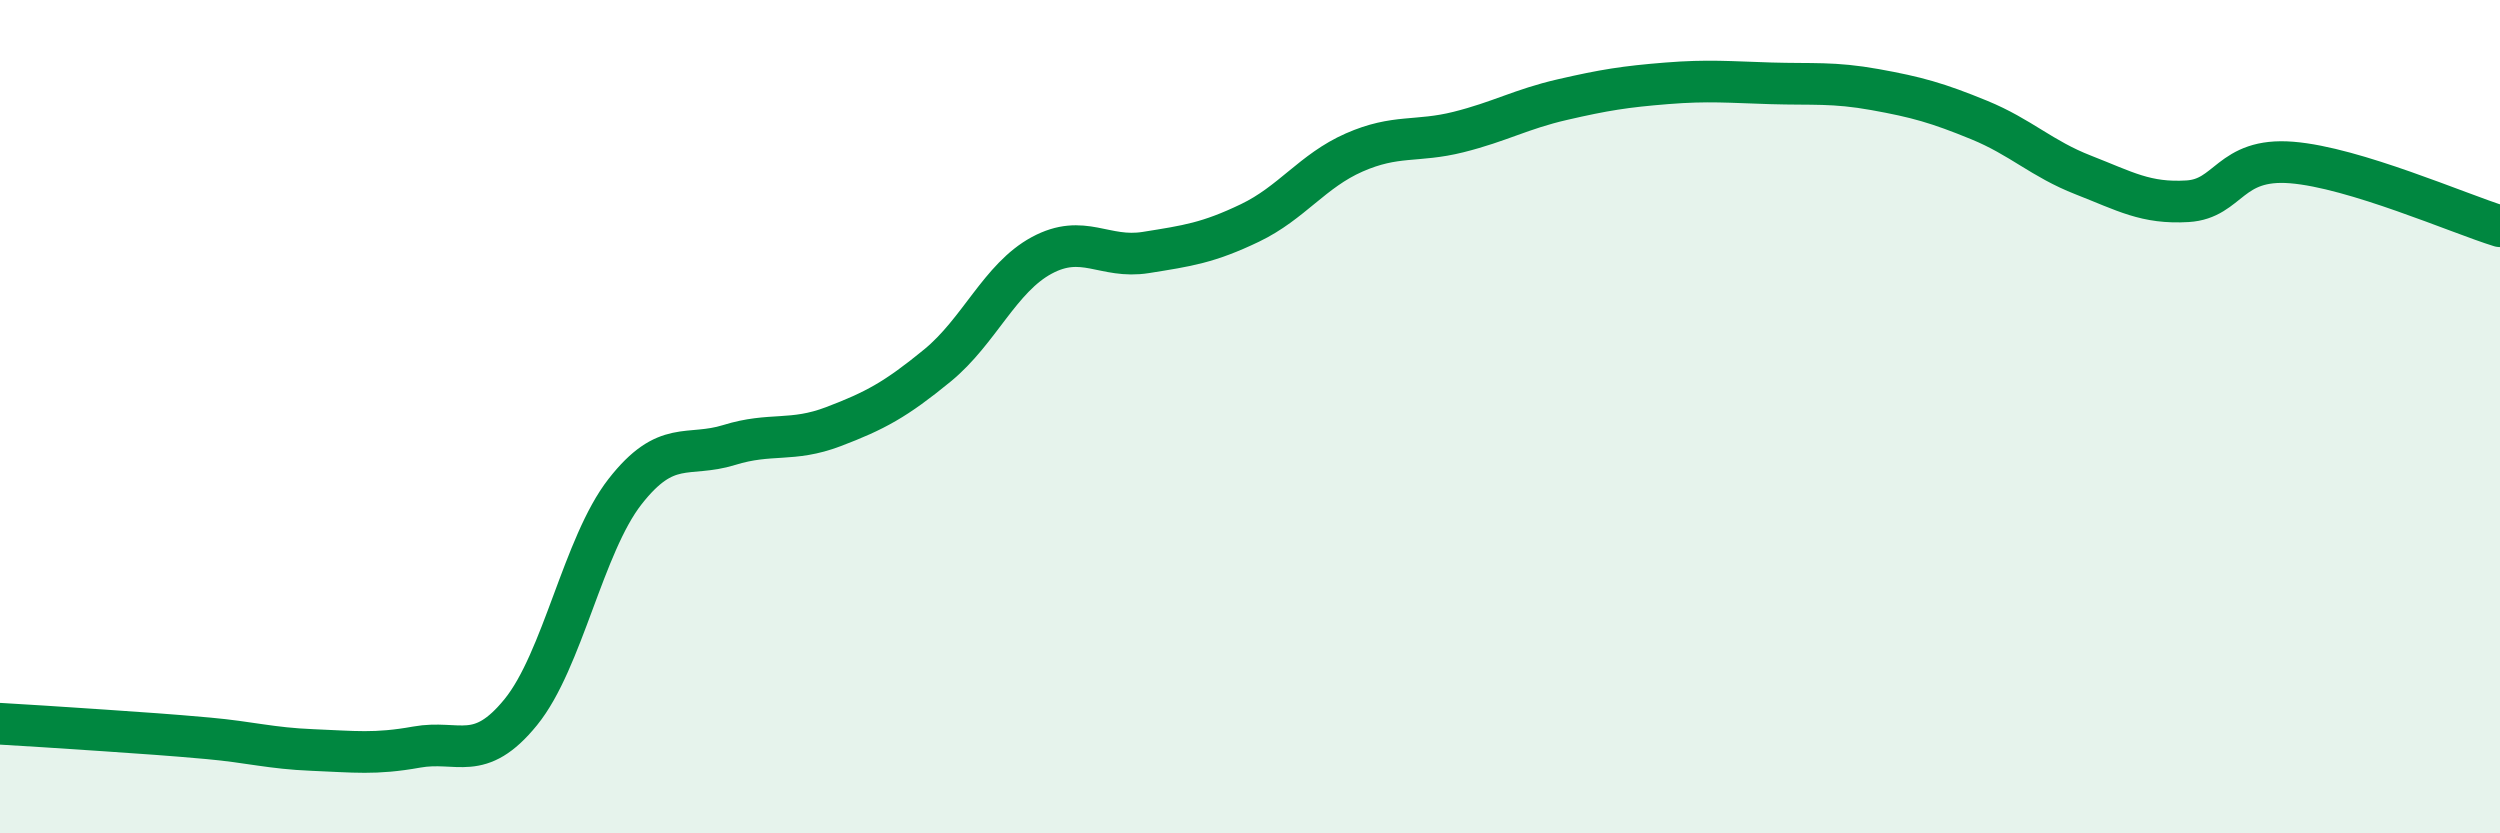 
    <svg width="60" height="20" viewBox="0 0 60 20" xmlns="http://www.w3.org/2000/svg">
      <path
        d="M 0,17.37 C 0.5,17.4 1.5,17.46 2.5,17.53 C 3.5,17.6 4,17.63 5,17.72 C 6,17.81 6.5,17.96 7.5,18 C 8.5,18.04 9,18.11 10,17.93 C 11,17.75 11.5,18.32 12.5,17.09 C 13.5,15.86 14,13.08 15,11.8 C 16,10.52 16.5,10.99 17.5,10.68 C 18.5,10.37 19,10.62 20,10.24 C 21,9.86 21.5,9.59 22.5,8.77 C 23.5,7.95 24,6.67 25,6.13 C 26,5.59 26.5,6.22 27.5,6.06 C 28.5,5.9 29,5.83 30,5.35 C 31,4.87 31.5,4.1 32.5,3.66 C 33.5,3.22 34,3.42 35,3.17 C 36,2.92 36.5,2.62 37.5,2.39 C 38.5,2.16 39,2.08 40,2 C 41,1.92 41.5,1.97 42.5,2 C 43.5,2.03 44,1.97 45,2.15 C 46,2.33 46.5,2.47 47.5,2.88 C 48.5,3.29 49,3.81 50,4.2 C 51,4.59 51.5,4.89 52.5,4.83 C 53.5,4.77 53.5,3.78 55,3.9 C 56.5,4.02 59,5.12 60,5.43L60 20L0 20Z"
        fill="#008740"
        opacity="0.1"
        stroke-linecap="round"
        stroke-linejoin="round"
      />
      <path
        d="M 0,17.37 C 0.5,17.4 1.5,17.46 2.5,17.53 C 3.5,17.6 4,17.63 5,17.72 C 6,17.81 6.5,17.96 7.5,18 C 8.5,18.04 9,18.11 10,17.93 C 11,17.75 11.5,18.32 12.5,17.09 C 13.5,15.86 14,13.08 15,11.8 C 16,10.52 16.5,10.99 17.5,10.68 C 18.5,10.37 19,10.62 20,10.24 C 21,9.86 21.5,9.59 22.5,8.77 C 23.5,7.95 24,6.67 25,6.13 C 26,5.59 26.5,6.22 27.5,6.06 C 28.5,5.9 29,5.83 30,5.35 C 31,4.87 31.5,4.1 32.5,3.66 C 33.5,3.22 34,3.42 35,3.17 C 36,2.92 36.5,2.62 37.5,2.39 C 38.5,2.16 39,2.08 40,2 C 41,1.92 41.5,1.97 42.5,2 C 43.5,2.03 44,1.97 45,2.15 C 46,2.33 46.5,2.47 47.5,2.88 C 48.5,3.29 49,3.81 50,4.2 C 51,4.59 51.5,4.89 52.5,4.83 C 53.5,4.77 53.5,3.78 55,3.9 C 56.5,4.02 59,5.12 60,5.43"
        stroke="#008740"
        stroke-width="1"
        fill="none"
        stroke-linecap="round"
        stroke-linejoin="round"
      />
    </svg>
  